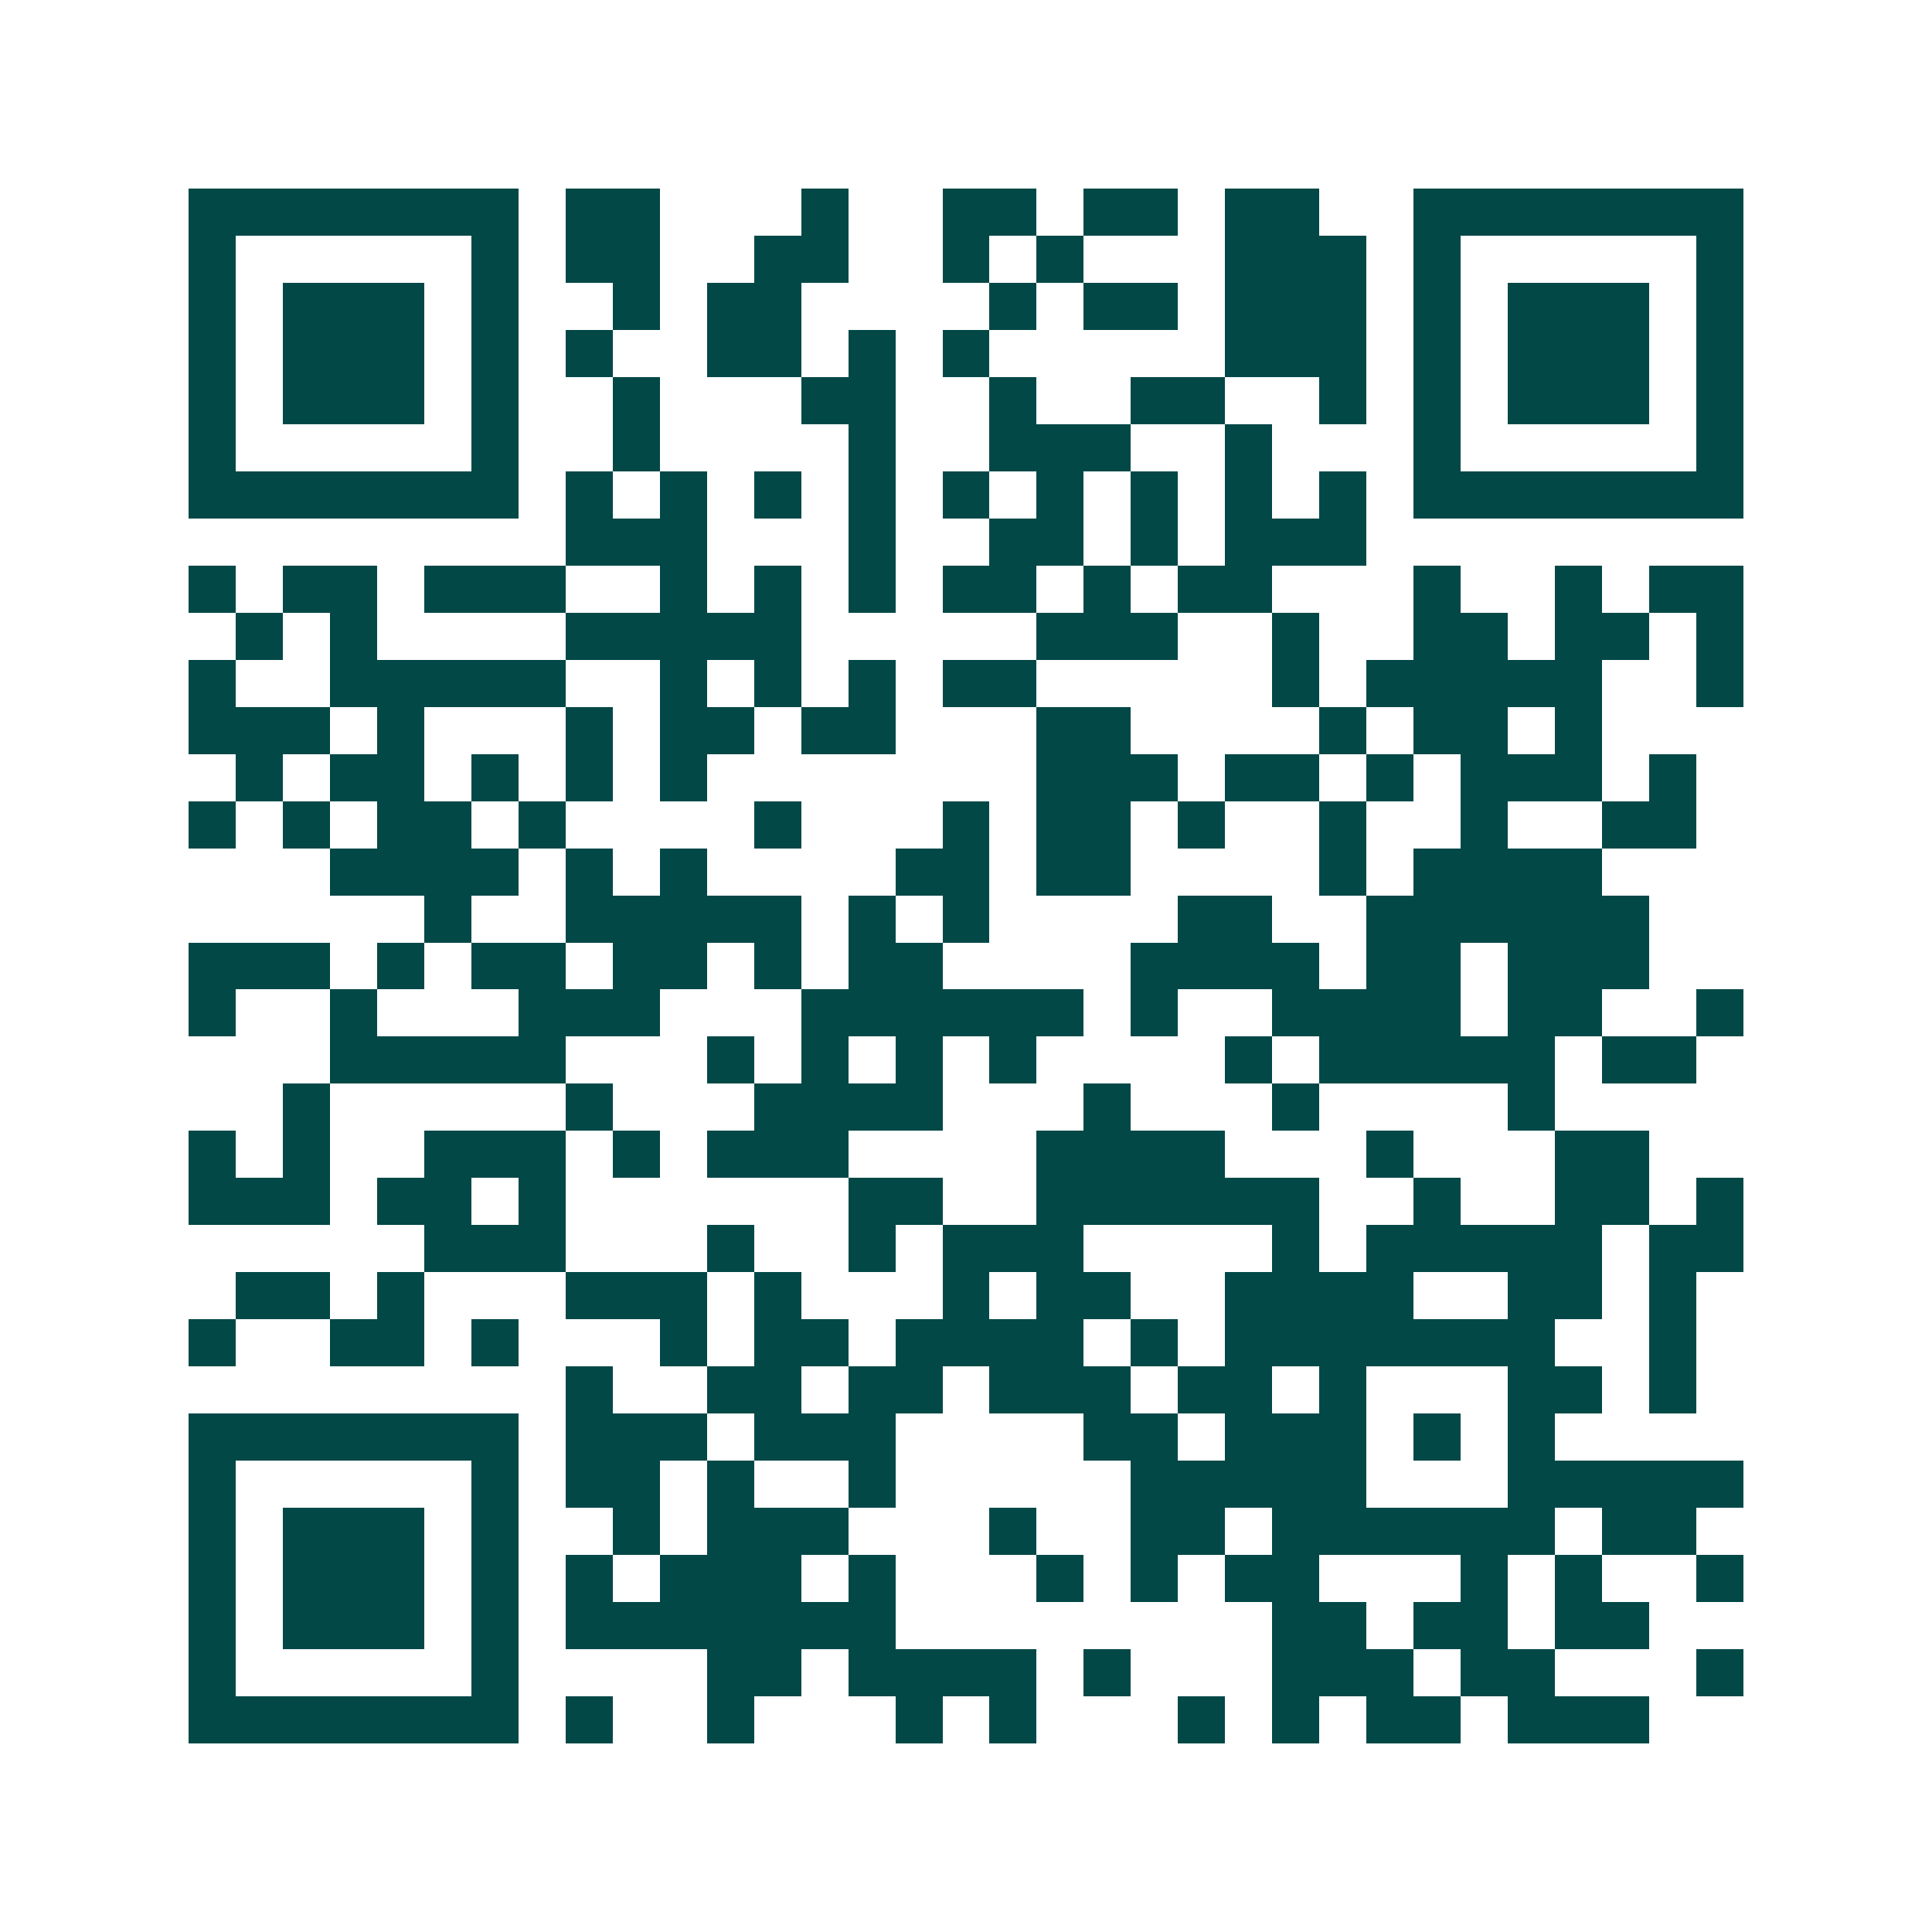 <svg xmlns="http://www.w3.org/2000/svg" width="200" height="200" viewBox="0 0 41 41" shape-rendering="crispEdges"><path fill="#ffffff" d="M0 0h41v41H0z"/><path stroke="#014847" d="M4 4.5h7m1 0h2m3 0h1m2 0h2m1 0h2m1 0h2m2 0h7M4 5.5h1m5 0h1m1 0h2m2 0h2m2 0h1m1 0h1m3 0h3m1 0h1m5 0h1M4 6.5h1m1 0h3m1 0h1m2 0h1m1 0h2m4 0h1m1 0h2m1 0h3m1 0h1m1 0h3m1 0h1M4 7.5h1m1 0h3m1 0h1m1 0h1m2 0h2m1 0h1m1 0h1m5 0h3m1 0h1m1 0h3m1 0h1M4 8.5h1m1 0h3m1 0h1m2 0h1m3 0h2m2 0h1m2 0h2m2 0h1m1 0h1m1 0h3m1 0h1M4 9.5h1m5 0h1m2 0h1m4 0h1m2 0h3m2 0h1m3 0h1m5 0h1M4 10.5h7m1 0h1m1 0h1m1 0h1m1 0h1m1 0h1m1 0h1m1 0h1m1 0h1m1 0h1m1 0h7M12 11.5h3m3 0h1m2 0h2m1 0h1m1 0h3M4 12.5h1m1 0h2m1 0h3m2 0h1m1 0h1m1 0h1m1 0h2m1 0h1m1 0h2m3 0h1m2 0h1m1 0h2M5 13.5h1m1 0h1m4 0h5m5 0h3m2 0h1m2 0h2m1 0h2m1 0h1M4 14.5h1m2 0h5m2 0h1m1 0h1m1 0h1m1 0h2m5 0h1m1 0h5m2 0h1M4 15.5h3m1 0h1m3 0h1m1 0h2m1 0h2m3 0h2m4 0h1m1 0h2m1 0h1M5 16.5h1m1 0h2m1 0h1m1 0h1m1 0h1m7 0h3m1 0h2m1 0h1m1 0h3m1 0h1M4 17.5h1m1 0h1m1 0h2m1 0h1m4 0h1m3 0h1m1 0h2m1 0h1m2 0h1m2 0h1m2 0h2M7 18.5h4m1 0h1m1 0h1m4 0h2m1 0h2m4 0h1m1 0h4M9 19.5h1m2 0h5m1 0h1m1 0h1m4 0h2m2 0h6M4 20.5h3m1 0h1m1 0h2m1 0h2m1 0h1m1 0h2m4 0h4m1 0h2m1 0h3M4 21.5h1m2 0h1m3 0h3m3 0h6m1 0h1m2 0h4m1 0h2m2 0h1M7 22.5h5m3 0h1m1 0h1m1 0h1m1 0h1m4 0h1m1 0h5m1 0h2M6 23.5h1m5 0h1m3 0h4m3 0h1m3 0h1m4 0h1M4 24.5h1m1 0h1m2 0h3m1 0h1m1 0h3m4 0h4m3 0h1m3 0h2M4 25.5h3m1 0h2m1 0h1m6 0h2m2 0h6m2 0h1m2 0h2m1 0h1M9 26.5h3m3 0h1m2 0h1m1 0h3m4 0h1m1 0h5m1 0h2M5 27.5h2m1 0h1m3 0h3m1 0h1m3 0h1m1 0h2m2 0h4m2 0h2m1 0h1M4 28.5h1m2 0h2m1 0h1m3 0h1m1 0h2m1 0h4m1 0h1m1 0h7m2 0h1M12 29.5h1m2 0h2m1 0h2m1 0h3m1 0h2m1 0h1m3 0h2m1 0h1M4 30.5h7m1 0h3m1 0h3m4 0h2m1 0h3m1 0h1m1 0h1M4 31.5h1m5 0h1m1 0h2m1 0h1m2 0h1m5 0h5m3 0h5M4 32.5h1m1 0h3m1 0h1m2 0h1m1 0h3m3 0h1m2 0h2m1 0h6m1 0h2M4 33.5h1m1 0h3m1 0h1m1 0h1m1 0h3m1 0h1m3 0h1m1 0h1m1 0h2m3 0h1m1 0h1m2 0h1M4 34.5h1m1 0h3m1 0h1m1 0h7m8 0h2m1 0h2m1 0h2M4 35.5h1m5 0h1m4 0h2m1 0h4m1 0h1m3 0h3m1 0h2m3 0h1M4 36.5h7m1 0h1m2 0h1m3 0h1m1 0h1m3 0h1m1 0h1m1 0h2m1 0h3"/></svg>
